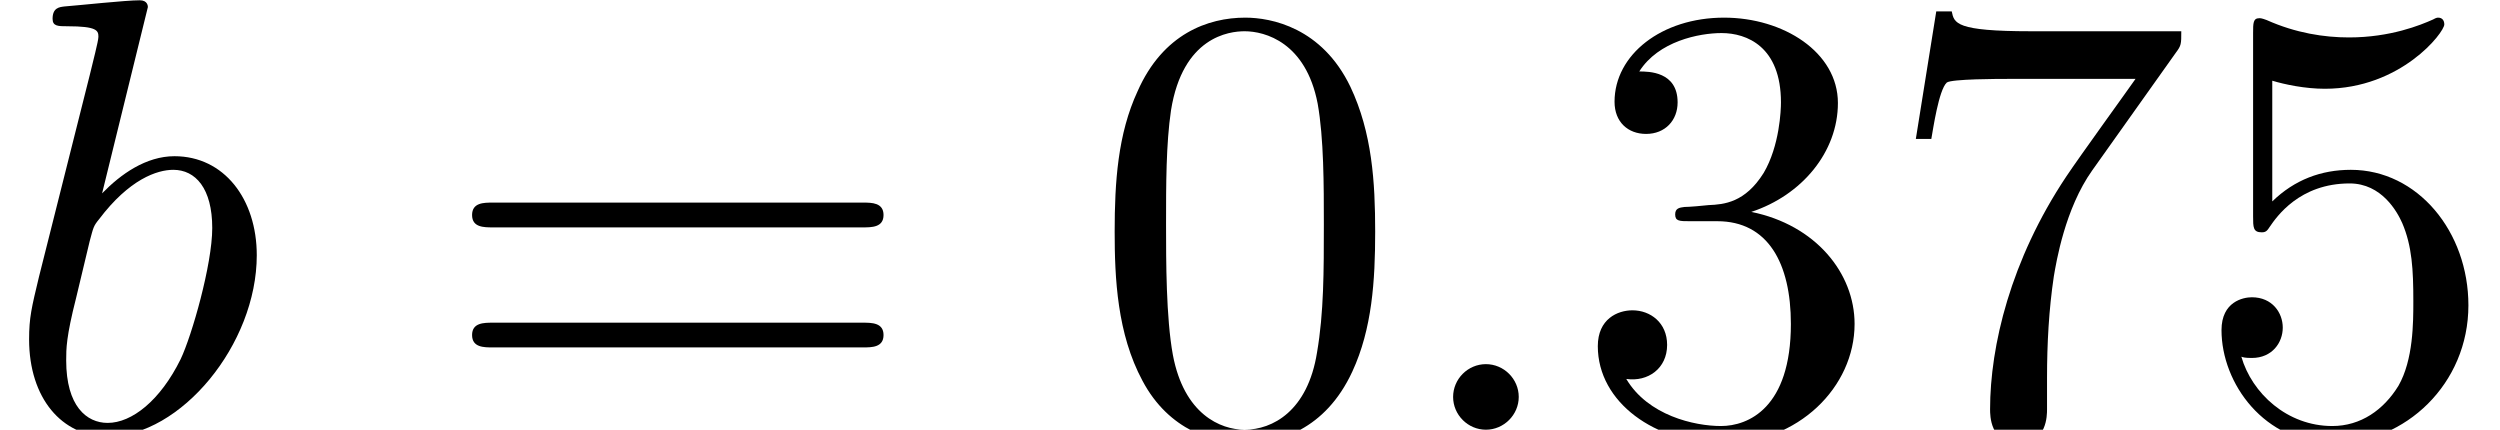 <?xml version='1.0' encoding='UTF-8'?>
<!-- This file was generated by dvisvgm 2.6.3 -->
<svg version='1.1' xmlns='http://www.w3.org/2000/svg' xmlns:xlink='http://www.w3.org/1999/xlink' width='44.076pt' height='7.576pt' viewBox='70.735 61.166 44.076 7.576'>
<defs>
<path id='g1-48' d='M5.018 -3.491C5.018 -4.364 4.964 -5.236 4.582 -6.044C4.08 -7.091 3.185 -7.265 2.727 -7.265C2.073 -7.265 1.276 -6.982 0.829 -5.967C0.48 -5.215 0.425 -4.364 0.425 -3.491C0.425 -2.673 0.469 -1.691 0.916 -0.862C1.385 0.022 2.182 0.24 2.716 0.24C3.305 0.24 4.135 0.011 4.615 -1.025C4.964 -1.778 5.018 -2.629 5.018 -3.491ZM2.716 0C2.291 0 1.647 -0.273 1.451 -1.32C1.331 -1.975 1.331 -2.978 1.331 -3.622C1.331 -4.32 1.331 -5.04 1.418 -5.629C1.625 -6.927 2.444 -7.025 2.716 -7.025C3.076 -7.025 3.796 -6.829 4.004 -5.749C4.113 -5.138 4.113 -4.309 4.113 -3.622C4.113 -2.804 4.113 -2.062 3.993 -1.364C3.829 -0.327 3.207 0 2.716 0Z'/>
<path id='g1-51' d='M3.164 -3.84C4.058 -4.135 4.691 -4.898 4.691 -5.76C4.691 -6.655 3.731 -7.265 2.684 -7.265C1.582 -7.265 0.753 -6.611 0.753 -5.782C0.753 -5.422 0.993 -5.215 1.309 -5.215C1.647 -5.215 1.865 -5.455 1.865 -5.771C1.865 -6.316 1.353 -6.316 1.189 -6.316C1.527 -6.851 2.247 -6.993 2.64 -6.993C3.087 -6.993 3.687 -6.753 3.687 -5.771C3.687 -5.64 3.665 -5.007 3.382 -4.527C3.055 -4.004 2.684 -3.971 2.411 -3.96C2.324 -3.949 2.062 -3.927 1.985 -3.927C1.898 -3.916 1.822 -3.905 1.822 -3.796C1.822 -3.676 1.898 -3.676 2.084 -3.676H2.564C3.458 -3.676 3.862 -2.935 3.862 -1.865C3.862 -0.382 3.109 -0.065 2.629 -0.065C2.16 -0.065 1.342 -0.251 0.96 -0.895C1.342 -0.84 1.68 -1.08 1.68 -1.495C1.68 -1.887 1.385 -2.105 1.069 -2.105C0.807 -2.105 0.458 -1.953 0.458 -1.473C0.458 -0.48 1.473 0.24 2.662 0.24C3.993 0.24 4.985 -0.753 4.985 -1.865C4.985 -2.76 4.298 -3.611 3.164 -3.84Z'/>
<path id='g1-53' d='M4.898 -2.193C4.898 -3.491 4.004 -4.582 2.825 -4.582C2.302 -4.582 1.833 -4.407 1.44 -4.025V-6.153C1.658 -6.087 2.018 -6.011 2.367 -6.011C3.709 -6.011 4.473 -7.004 4.473 -7.145C4.473 -7.211 4.44 -7.265 4.364 -7.265C4.353 -7.265 4.331 -7.265 4.276 -7.233C4.058 -7.135 3.524 -6.916 2.793 -6.916C2.356 -6.916 1.855 -6.993 1.342 -7.222C1.255 -7.255 1.233 -7.255 1.211 -7.255C1.102 -7.255 1.102 -7.167 1.102 -6.993V-3.764C1.102 -3.567 1.102 -3.48 1.255 -3.48C1.331 -3.48 1.353 -3.513 1.396 -3.578C1.516 -3.753 1.92 -4.342 2.804 -4.342C3.371 -4.342 3.644 -3.84 3.731 -3.644C3.905 -3.24 3.927 -2.815 3.927 -2.269C3.927 -1.887 3.927 -1.233 3.665 -0.775C3.404 -0.349 3 -0.065 2.498 -0.065C1.702 -0.065 1.08 -0.644 0.895 -1.287C0.927 -1.276 0.96 -1.265 1.08 -1.265C1.44 -1.265 1.625 -1.538 1.625 -1.8S1.44 -2.335 1.08 -2.335C0.927 -2.335 0.545 -2.258 0.545 -1.756C0.545 -0.818 1.298 0.24 2.52 0.24C3.785 0.24 4.898 -0.807 4.898 -2.193Z'/>
<path id='g1-55' d='M5.193 -6.644C5.291 -6.775 5.291 -6.796 5.291 -7.025H2.64C1.309 -7.025 1.287 -7.167 1.244 -7.375H0.971L0.611 -5.127H0.884C0.916 -5.302 1.015 -5.989 1.156 -6.12C1.233 -6.185 2.084 -6.185 2.225 -6.185H4.484C4.364 -6.011 3.502 -4.822 3.262 -4.462C2.28 -2.989 1.92 -1.473 1.92 -0.36C1.92 -0.251 1.92 0.24 2.422 0.24S2.924 -0.251 2.924 -0.36V-0.916C2.924 -1.516 2.956 -2.116 3.044 -2.705C3.087 -2.956 3.24 -3.895 3.72 -4.571L5.193 -6.644Z'/>
<path id='g1-61' d='M7.495 -3.567C7.658 -3.567 7.865 -3.567 7.865 -3.785S7.658 -4.004 7.505 -4.004H0.971C0.818 -4.004 0.611 -4.004 0.611 -3.785S0.818 -3.567 0.982 -3.567H7.495ZM7.505 -1.451C7.658 -1.451 7.865 -1.451 7.865 -1.669S7.658 -1.887 7.495 -1.887H0.982C0.818 -1.887 0.611 -1.887 0.611 -1.669S0.818 -1.451 0.971 -1.451H7.505Z'/>
<path id='g0-58' d='M2.095 -0.578C2.095 -0.895 1.833 -1.156 1.516 -1.156S0.938 -0.895 0.938 -0.578S1.2 0 1.516 0S2.095 -0.262 2.095 -0.578Z'/>
<path id='g0-98' d='M2.607 -7.451C2.607 -7.462 2.607 -7.571 2.465 -7.571C2.215 -7.571 1.418 -7.484 1.135 -7.462C1.047 -7.451 0.927 -7.44 0.927 -7.244C0.927 -7.113 1.025 -7.113 1.189 -7.113C1.713 -7.113 1.735 -7.036 1.735 -6.927C1.735 -6.851 1.636 -6.48 1.582 -6.251L0.687 -2.695C0.556 -2.149 0.513 -1.975 0.513 -1.593C0.513 -0.556 1.091 0.12 1.898 0.12C3.185 0.12 4.527 -1.505 4.527 -3.076C4.527 -4.069 3.949 -4.822 3.076 -4.822C2.575 -4.822 2.127 -4.505 1.8 -4.167L2.607 -7.451ZM1.582 -3.327C1.647 -3.567 1.647 -3.589 1.745 -3.709C2.28 -4.418 2.771 -4.582 3.055 -4.582C3.447 -4.582 3.742 -4.255 3.742 -3.556C3.742 -2.913 3.382 -1.658 3.185 -1.244C2.825 -0.513 2.324 -0.12 1.898 -0.12C1.527 -0.12 1.167 -0.415 1.167 -1.222C1.167 -1.429 1.167 -1.636 1.342 -2.324L1.582 -3.327Z'/>
</defs>
<g id='page1'>
<use x='70.735' y='68.742' xlink:href='#g0-98'/>
<use x='78.447' y='68.742' xlink:href='#g1-61'/>
<use x='89.962' y='68.742' xlink:href='#g1-48'/>
<use x='95.416' y='68.742' xlink:href='#g0-58'/>
<use x='98.447' y='68.742' xlink:href='#g1-51'/>
<use x='103.901' y='68.742' xlink:href='#g1-55'/>
<use x='109.356' y='68.742' xlink:href='#g1-53'/>
</g>
</svg><!--Rendered by QuickLaTeX.com-->